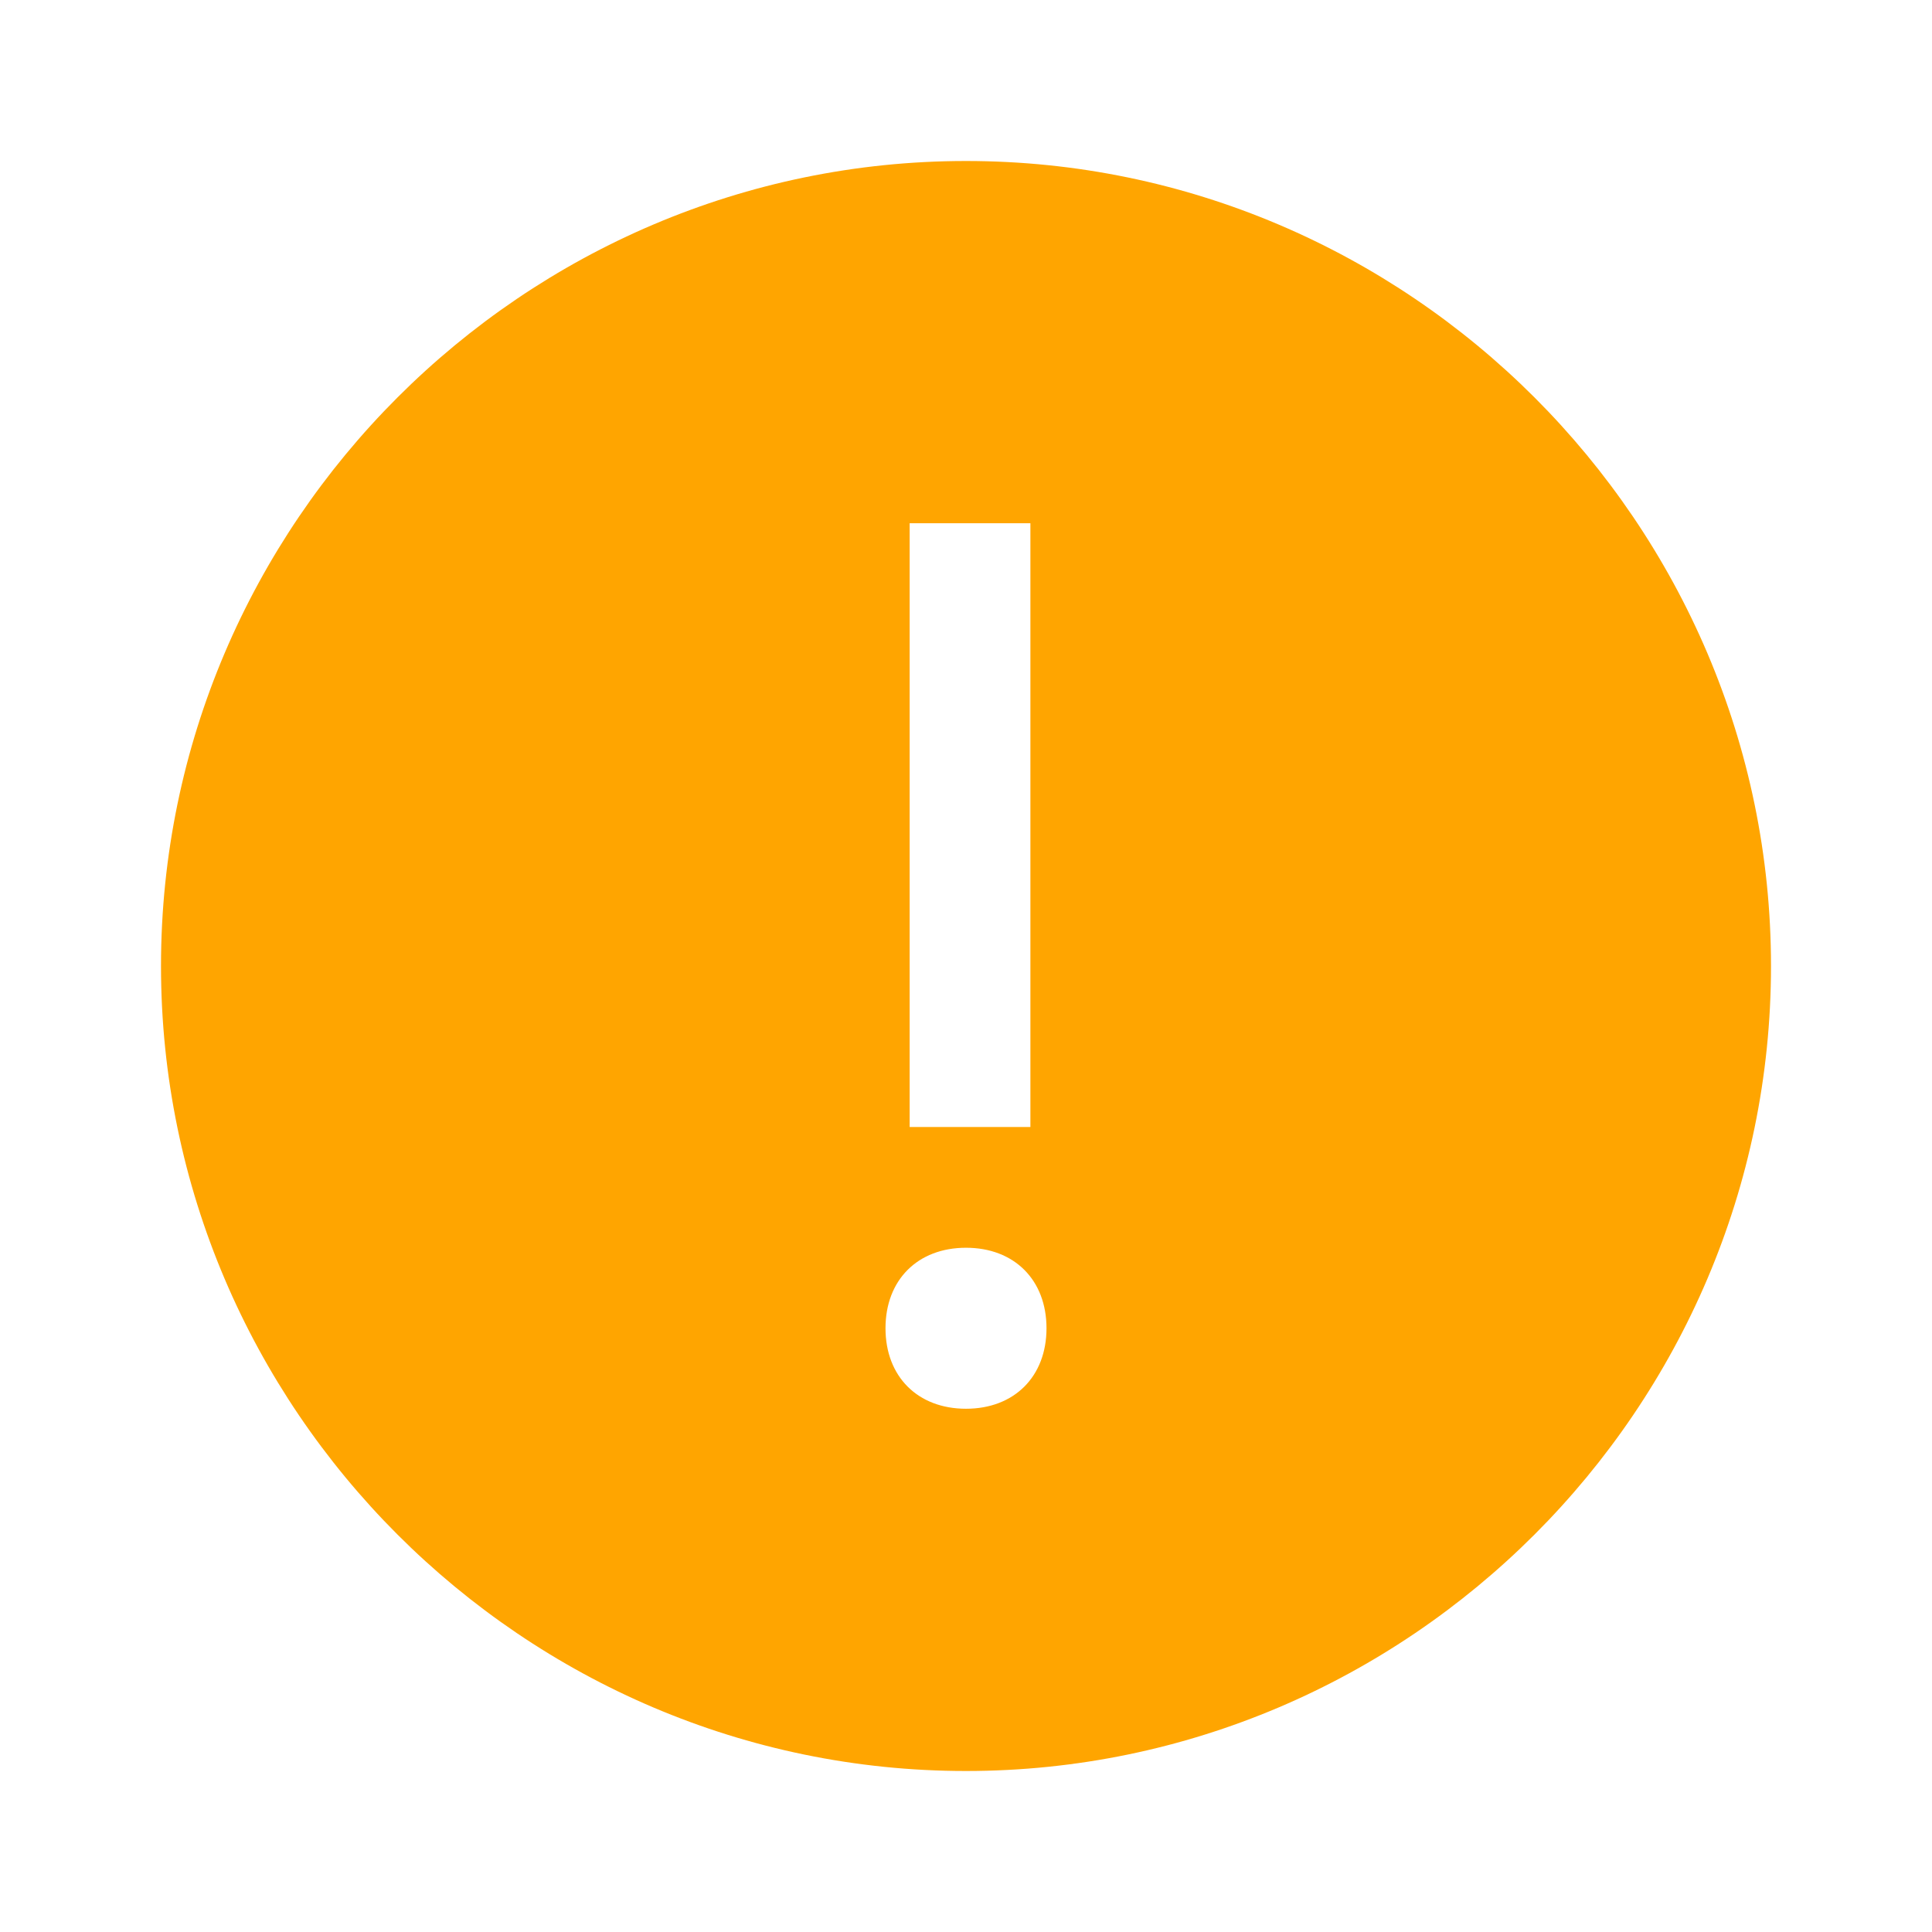 <svg width="24" height="24" viewBox="0 0 24 24" fill="none" xmlns="http://www.w3.org/2000/svg">
<g clip-path="url(#clip0_320_107)">
<path d="M12 22C17.5 22 22 17.5 22 12C22 6.5 17.5 2 12 2C6.5 2 2 6.5 2 12C2 17.5 6.5 22 12 22ZM11.3 6.5H12.8V14H11.3V6.5ZM12 15.5C12.6 15.5 13 15.9 13 16.5C13 17.1 12.6 17.5 12 17.5C11.4 17.5 11 17.1 11 16.5C11 15.9 11.4 15.5 12 15.5Z" fill="orange"/>
</g>
<defs>
<clipPath id="clip0_320_107">
<rect width="24" height="24" fill="white"/>
</clipPath>
</defs>
</svg>
